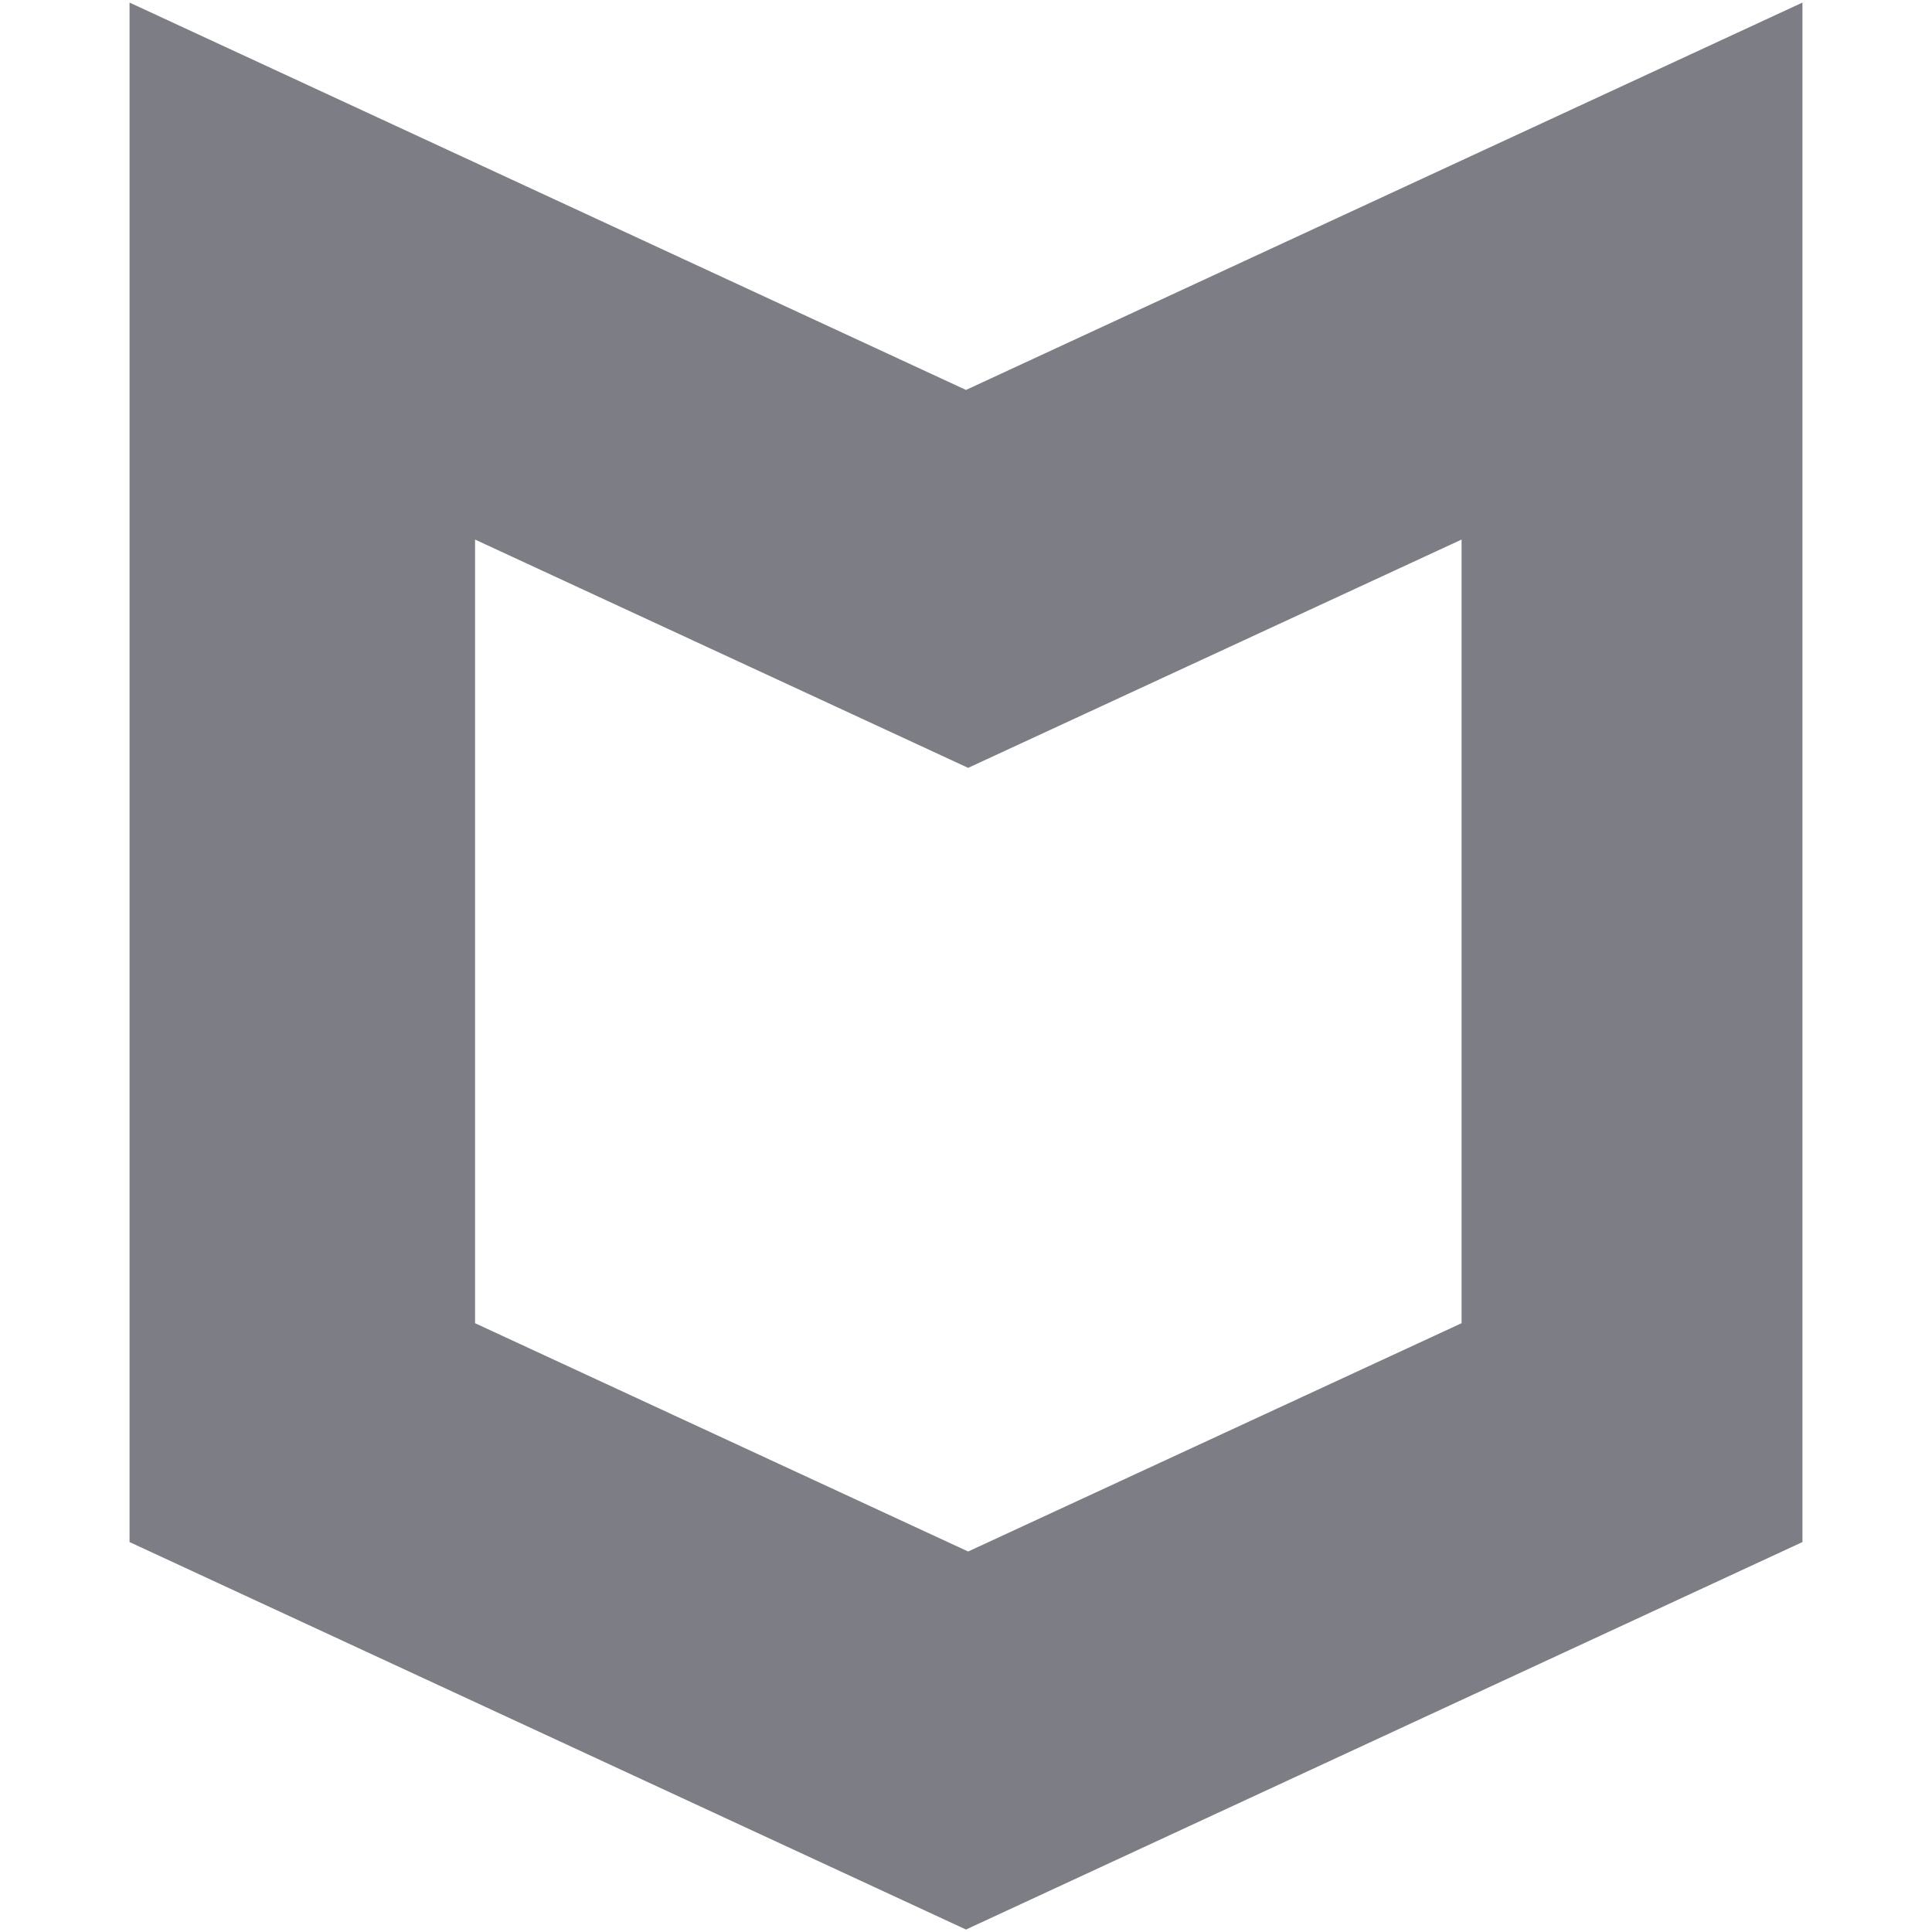 <svg width="18" height="18" viewBox="0 0 18 18" fill="none" xmlns="http://www.w3.org/2000/svg">
<path d="M9 3.633L1.207 0.024V14.367L9 17.977L16.793 14.367V0.024L9 3.633ZM13.617 12.328L9.02 14.455L4.426 12.328V5.027L9.02 7.154L13.617 5.027V12.328Z" fill="#7D7D86"/>
</svg>
